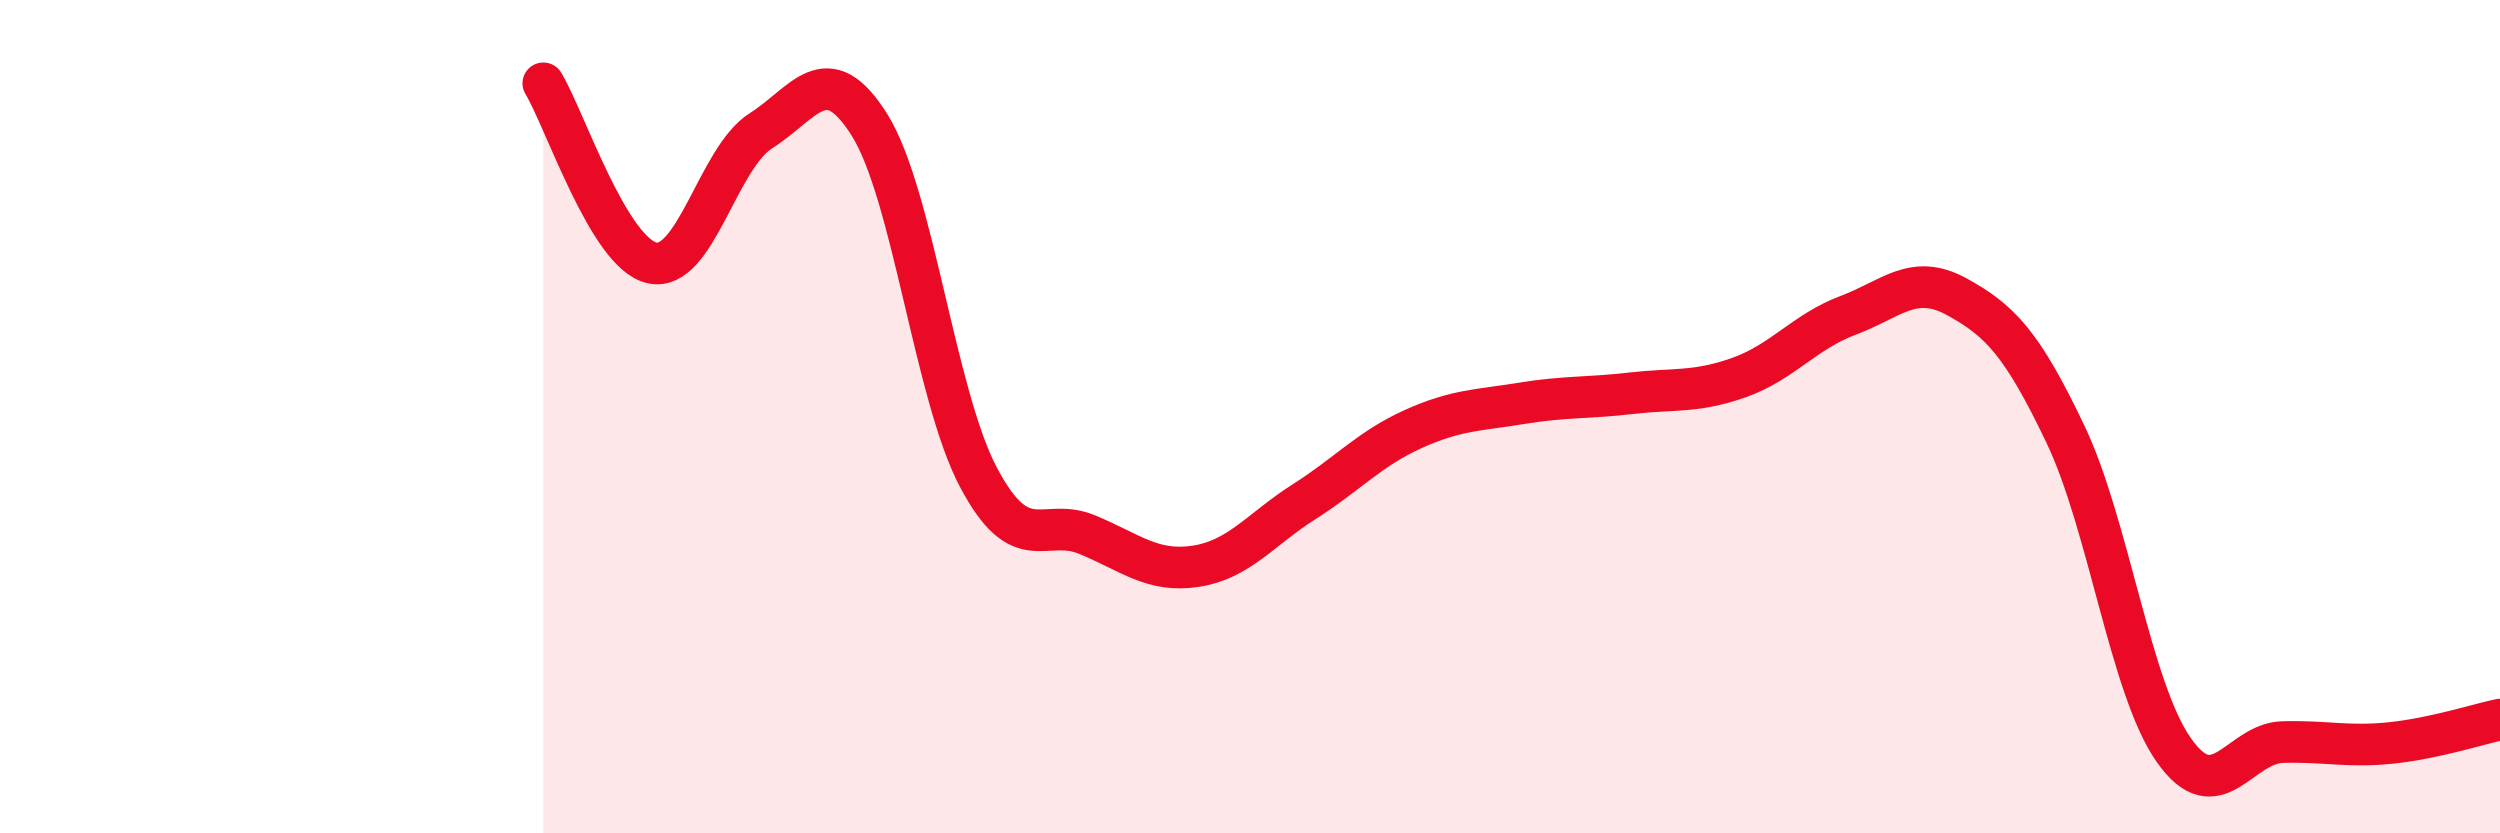 
    <svg width="60" height="20" viewBox="0 0 60 20" xmlns="http://www.w3.org/2000/svg">
      <path
        d="M 13.04,2 C 13.56,2.86 14.61,6.08 15.65,6.31 C 16.69,6.54 17.22,3.8 18.26,3.14 C 19.3,2.48 19.83,1.34 20.87,3 C 21.91,4.66 22.44,9.48 23.48,11.45 C 24.52,13.42 25.05,12.4 26.09,12.83 C 27.13,13.26 27.66,13.75 28.7,13.59 C 29.74,13.43 30.26,12.7 31.3,12.04 C 32.34,11.38 32.87,10.77 33.91,10.3 C 34.95,9.83 35.48,9.85 36.52,9.68 C 37.56,9.51 38.09,9.56 39.13,9.44 C 40.17,9.32 40.7,9.43 41.74,9.06 C 42.78,8.69 43.31,7.96 44.35,7.57 C 45.39,7.18 45.92,6.55 46.96,7.12 C 48,7.69 48.53,8.24 49.57,10.42 C 50.61,12.6 51.13,16.52 52.17,18 C 53.21,19.48 53.74,17.84 54.78,17.81 C 55.82,17.78 56.35,17.94 57.39,17.83 C 58.43,17.72 59.48,17.38 60,17.27L60 20L13.04 20Z"
        fill="#EB0A25"
        opacity="0.1"
        stroke-linecap="round"
        stroke-linejoin="round"
      />
      <path
        d="M 13.04,2 C 13.56,2.86 14.61,6.08 15.65,6.31 C 16.69,6.54 17.22,3.8 18.26,3.14 C 19.3,2.48 19.83,1.34 20.87,3 C 21.91,4.66 22.44,9.48 23.48,11.45 C 24.52,13.42 25.05,12.4 26.09,12.83 C 27.13,13.26 27.66,13.75 28.7,13.59 C 29.74,13.43 30.26,12.7 31.3,12.04 C 32.34,11.38 32.87,10.77 33.91,10.3 C 34.95,9.83 35.48,9.85 36.52,9.68 C 37.56,9.51 38.09,9.56 39.13,9.44 C 40.17,9.32 40.7,9.43 41.74,9.06 C 42.78,8.69 43.31,7.96 44.35,7.57 C 45.39,7.18 45.92,6.55 46.96,7.12 C 48,7.69 48.53,8.24 49.57,10.42 C 50.61,12.6 51.13,16.52 52.17,18 C 53.21,19.48 53.74,17.84 54.78,17.81 C 55.82,17.78 56.35,17.94 57.39,17.83 C 58.43,17.72 59.48,17.38 60,17.27"
        stroke="#EB0A25"
        stroke-width="1"
        fill="none"
        stroke-linecap="round"
        stroke-linejoin="round"
      />
    </svg>
  